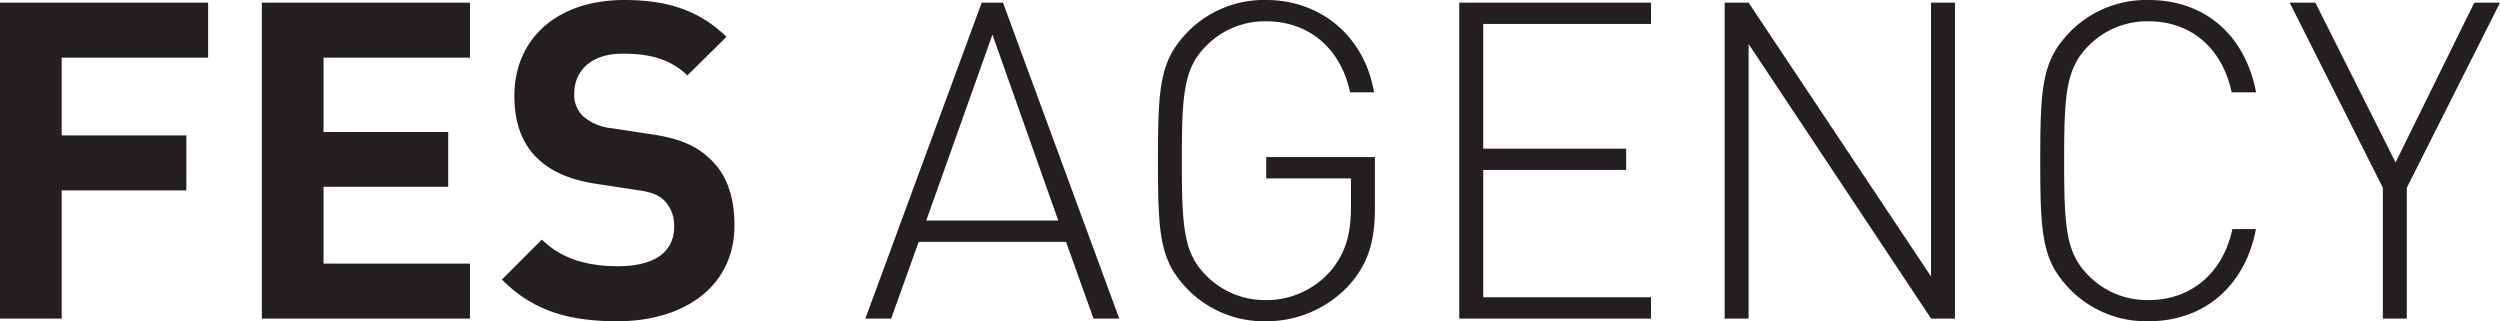 <svg xmlns="http://www.w3.org/2000/svg" width="511.36" height="65.71">
  <defs>
    <style>
      .cls-1{fill:#231f20}
    </style>
  </defs>
  <g id="Layer_2" data-name="Layer 2">
    <g id="Layer_1-2" data-name="Layer 1">
      <path class="cls-1" d="M12.62 11.8v15.89h25.5v11.25h-25.5v26.23H0V.55h42.57V11.8zM53.56 65.17V.55h42.57V11.8H66.18V27h25.5v11.21h-25.5v15.71h29.95v11.25zM126.27 65.71c-9.8 0-17.24-2.08-23.6-8.53l8.17-8.18c4.09 4.09 9.63 5.45 15.52 5.45 7.54 0 11.53-2.9 11.53-8.08a7.24 7.24 0 0 0-2-5.35c-1.28-1.18-2.55-1.73-5.81-2.18l-7.72-1.18c-5.72-.82-9.62-2.54-12.53-5.36-3.08-3-4.62-7.26-4.62-12.7.01-11.52 8.54-19.6 22.51-19.6 8.9 0 15.35 2.18 20.88 7.53l-8 7.9c-4-3.9-9-4.45-13.25-4.45-6.71 0-9.89 3.73-9.89 8.17a6 6 0 0 0 1.81 4.63 10.46 10.46 0 0 0 5.91 2.45l7.71 1.18c5.9.82 9.53 2.36 12.34 5.09 3.45 3.17 5 7.8 5 13.61 0 12.53-10.34 19.6-23.96 19.6zM223.67 65.17l-5.62-15.7h-30.14l-5.63 15.7H177L200.8.55h4.36l23.78 64.62zm-34.21-20.06h27L203 7.08zM276 58.27a23 23 0 0 1-17 7.44 21.87 21.87 0 0 1-15.71-6.17c-6-6-6.44-11-6.44-26.68s.45-20.7 6.44-26.69A21.87 21.87 0 0 1 259 0c11.25 0 20.14 7.53 22.05 18.88h-4.9c-1.91-9-8.44-14.52-17.15-14.52a16.79 16.79 0 0 0-12.26 5c-4.63 4.63-5 9.89-5 23.51s.36 18.88 5 23.51a16.83 16.83 0 0 0 12.26 5 17.35 17.35 0 0 0 13.43-6.27c2.81-3.53 3.9-7.26 3.9-12.79v-5.83H259v-4.36h22.23v10.53c0 6.81-1.45 11.34-5.23 15.61zM298.48 65.17V.55h39.22V4.9h-34.31v25.51h29.23v4.35h-29.23v26.05h34.31v4.36zM395 65.17L357.67 9v56.17h-4.9V.55h4.9l37.31 56v-56h4.9v64.62zM439.47 65.71a21.87 21.87 0 0 1-15.71-6.17c-6-6-6.44-11-6.44-26.68s.45-20.7 6.44-26.69A21.87 21.87 0 0 1 439.47 0c11.61 0 19.78 7.26 22 18.88h-5c-1.91-9-8.26-14.52-17-14.52a16.79 16.79 0 0 0-12.26 5c-4.63 4.63-5 9.89-5 23.51s.36 18.88 5 23.51a16.83 16.83 0 0 0 12.26 5c8.71 0 15.24-5.54 17.15-14.52h4.81c-2.18 11.59-10.53 18.85-21.96 18.85zM492.3 38.4v26.77h-4.9V38.4L468.34.55h5.26L490 33.22 506.1.55h5.26z"/>
    </g>
  </g>
</svg>
